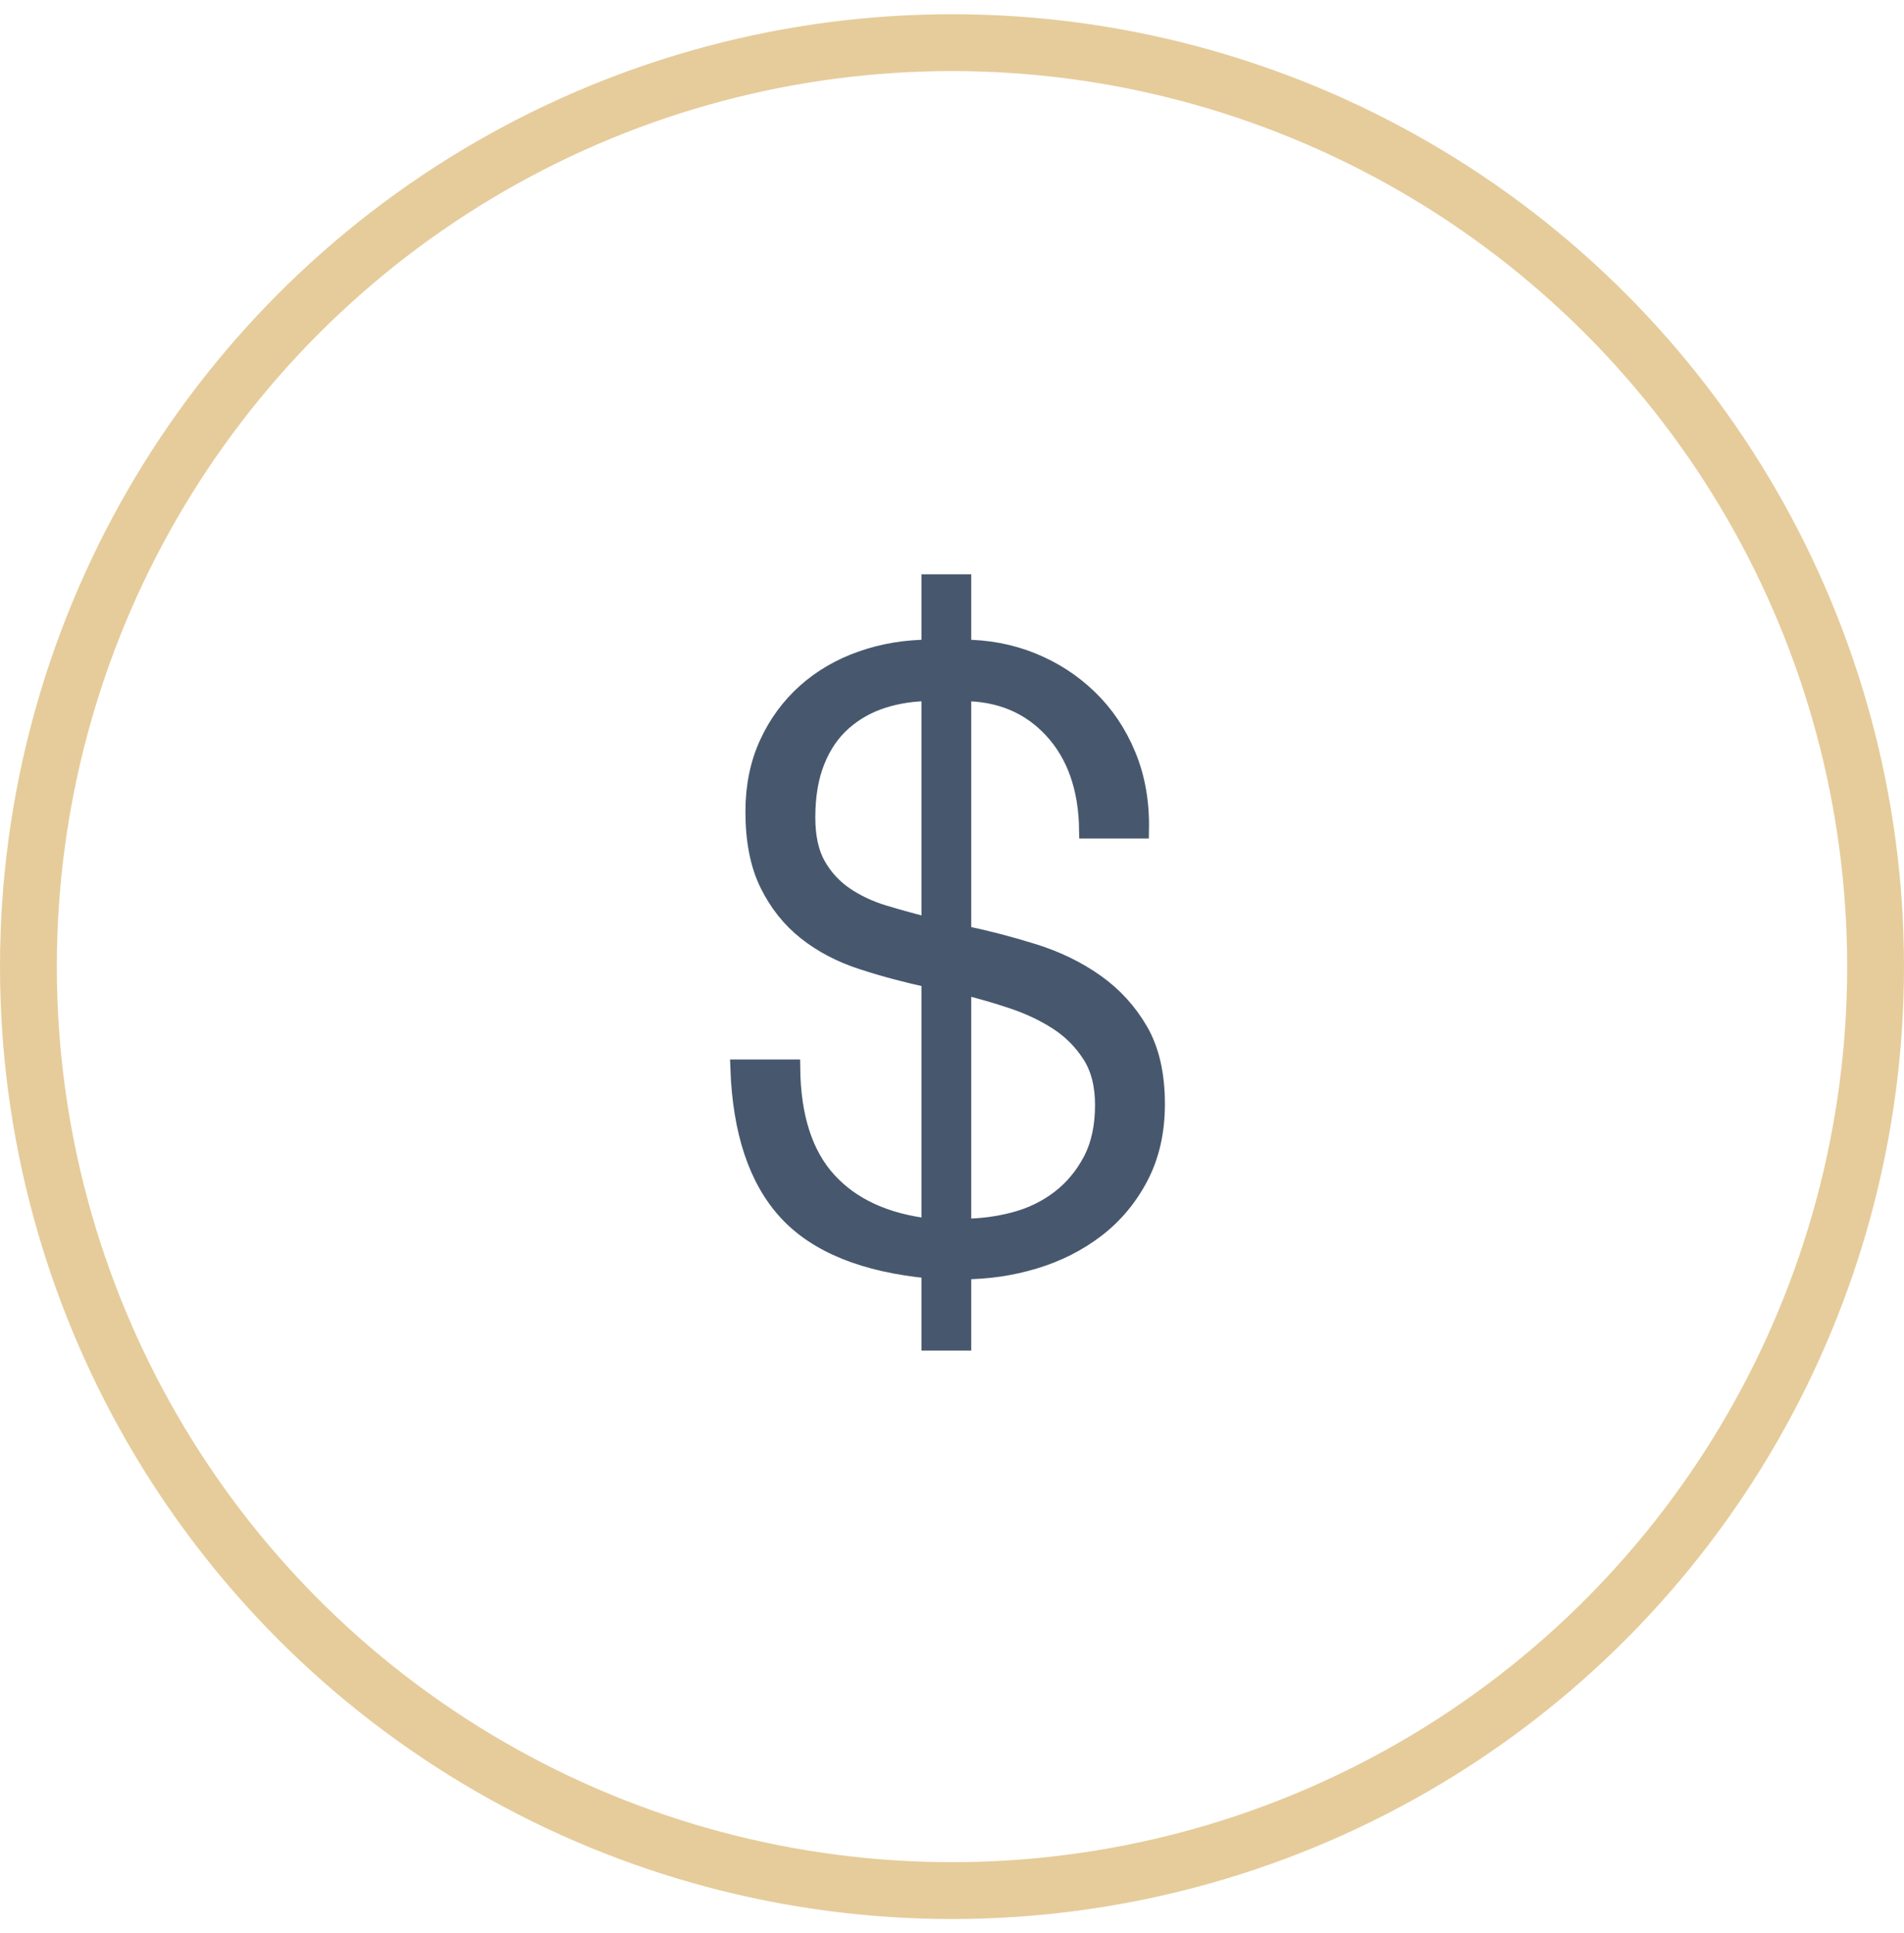 <?xml version="1.0" encoding="UTF-8"?>
<svg width="67px" height="68px" viewBox="0 0 67 68" version="1.1" xmlns="http://www.w3.org/2000/svg" xmlns:xlink="http://www.w3.org/1999/xlink">
    <!-- Generator: Sketch 41 (35326) - http://www.bohemiancoding.com/sketch -->
    <title>Group 16</title>
    <desc>Created with Sketch.</desc>
    <defs></defs>
    <g id="Page-1" stroke="none" stroke-width="1" fill="none" fill-rule="evenodd">
        <g id="Desktop-HD" transform="translate(-750, -1975)">
            <g id="Group-16" transform="translate(751, 1976.5)">
                <circle id="Oval-3-Copy" stroke="#E6CC9B" stroke-width="2" cx="32.5" cy="32.5" r="32.5"></circle>
                <g id="Group-15" transform="translate(25, 19)" stroke="#47586E" stroke-width="0.6" fill="#47586E">
                    <path d="M1.859,17.066 L0,17.066 C0.079,19.306 0.644,20.996 1.696,22.136 C2.749,23.276 4.425,23.954 6.726,24.17 L6.726,26.705 L7.877,26.705 L7.877,24.199 C8.742,24.199 9.583,24.077 10.399,23.831 C11.216,23.585 11.943,23.217 12.583,22.726 C13.222,22.234 13.733,21.62 14.117,20.883 C14.5,20.146 14.692,19.297 14.692,18.334 C14.692,17.292 14.495,16.433 14.102,15.755 C13.709,15.077 13.192,14.512 12.553,14.06 C11.914,13.608 11.186,13.254 10.37,12.999 C9.554,12.743 8.723,12.527 7.877,12.35 L7.877,3.861 C9.175,3.861 10.227,4.299 11.034,5.173 C11.84,6.047 12.253,7.221 12.273,8.695 L14.132,8.695 C14.151,7.732 13.999,6.858 13.674,6.072 C13.35,5.286 12.897,4.613 12.317,4.053 C11.737,3.493 11.068,3.061 10.311,2.756 C9.554,2.451 8.742,2.299 7.877,2.299 L7.877,0 L6.726,0 L6.726,2.299 C5.881,2.299 5.079,2.432 4.322,2.697 C3.565,2.962 2.906,3.345 2.345,3.847 C1.785,4.348 1.342,4.952 1.018,5.659 C0.693,6.367 0.531,7.163 0.531,8.047 C0.531,9.069 0.698,9.918 1.033,10.596 C1.367,11.274 1.814,11.834 2.375,12.277 C2.935,12.719 3.594,13.063 4.352,13.308 C5.109,13.554 5.9,13.765 6.726,13.942 L6.726,22.667 C5.173,22.49 3.978,21.944 3.142,21.031 C2.306,20.117 1.878,18.796 1.859,17.066 Z M6.726,3.861 L6.726,12.085 C6.176,11.947 5.64,11.8 5.119,11.643 C4.597,11.486 4.135,11.269 3.732,10.994 C3.329,10.719 3.004,10.366 2.758,9.933 C2.513,9.501 2.39,8.941 2.39,8.253 C2.39,7.487 2.503,6.824 2.729,6.264 C2.955,5.703 3.27,5.247 3.673,4.893 C4.076,4.539 4.538,4.279 5.06,4.112 C5.581,3.945 6.136,3.861 6.726,3.861 Z M7.877,22.667 L7.877,14.178 C8.447,14.315 9.028,14.482 9.618,14.679 C10.208,14.875 10.739,15.126 11.211,15.43 C11.683,15.735 12.071,16.123 12.376,16.595 C12.681,17.066 12.833,17.656 12.833,18.363 C12.833,19.13 12.691,19.783 12.406,20.323 C12.12,20.864 11.747,21.311 11.285,21.664 C10.822,22.018 10.296,22.274 9.706,22.431 C9.116,22.588 8.506,22.667 7.877,22.667 Z" id="$"></path>
                </g>
            </g>
        </g>
    </g>
</svg>